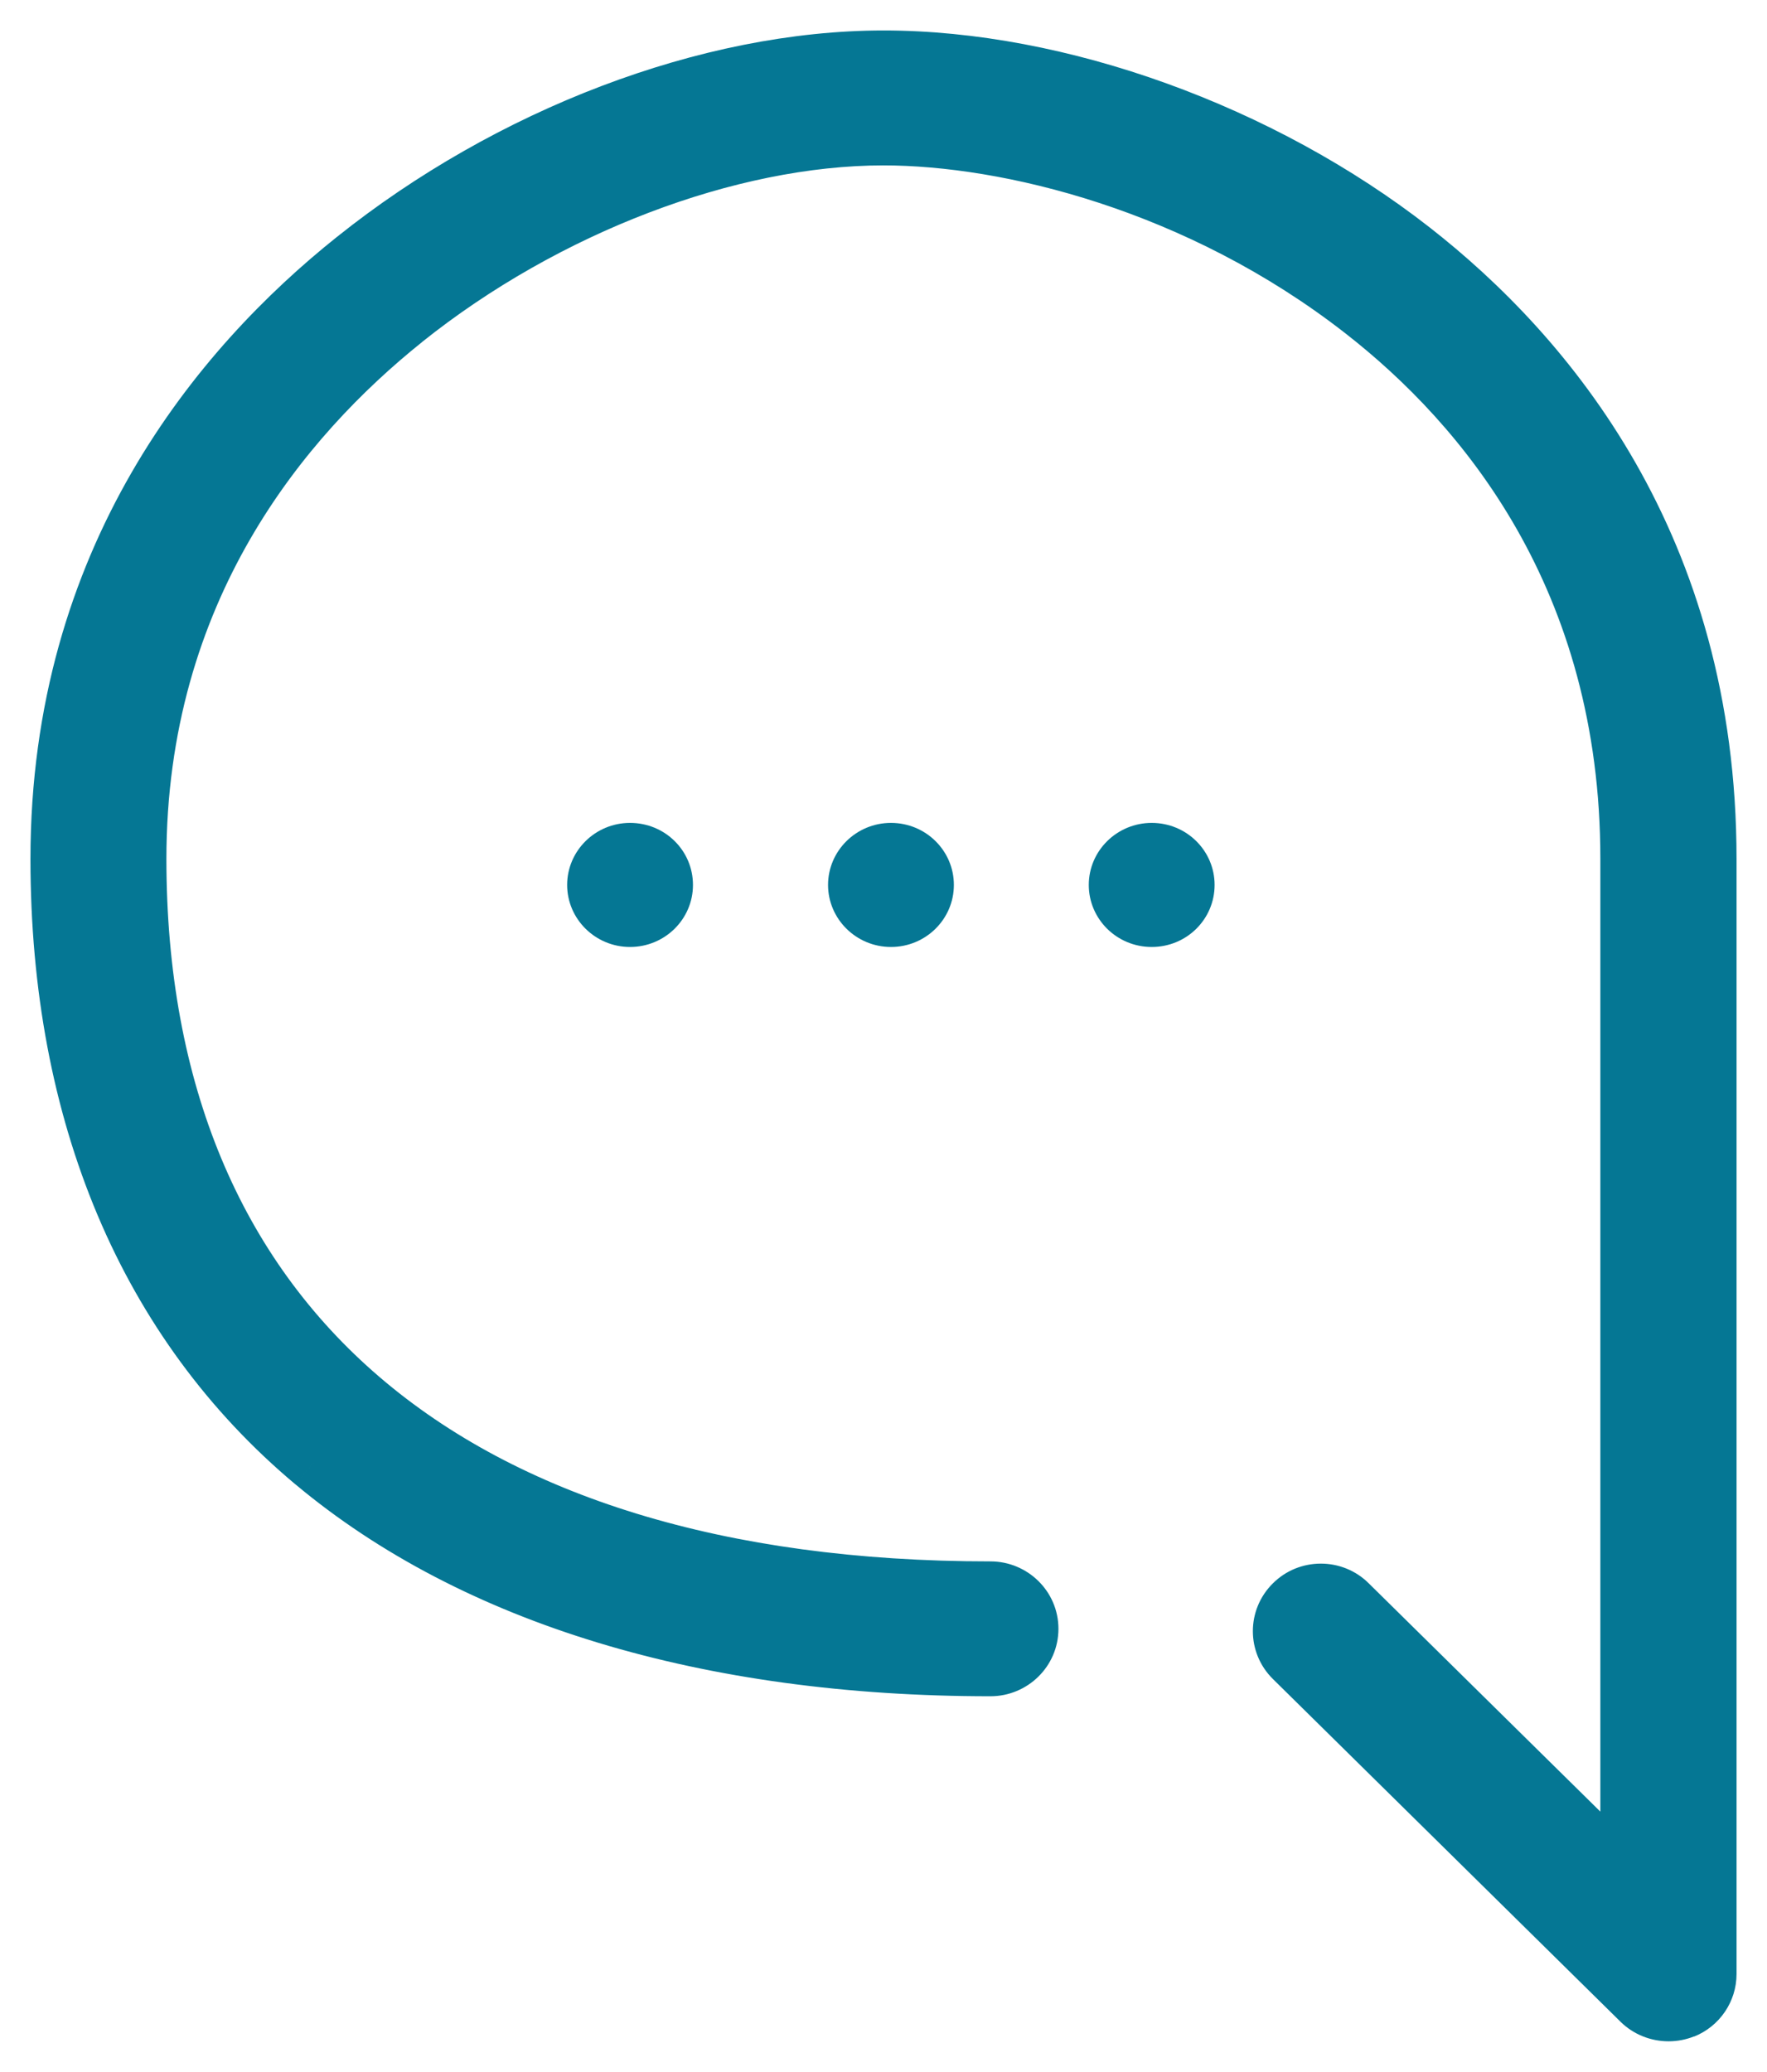 <svg width="29" height="34" viewBox="0 0 29 34" fill="none" xmlns="http://www.w3.org/2000/svg">
<mask id="path-1-outside-1_222_8060" maskUnits="userSpaceOnUse" x="0" y="0" width="29" height="34" fill="black">
<rect fill="white" width="29" height="34"/>
<path d="M27.618 32.954C27.848 32.862 28 32.639 28 32.393V14.094C28 8.982 25.366 5.851 23.152 4.123C20.686 2.198 17.37 1 14.502 1C11.634 1 8.369 2.256 5.84 4.28C3.63 6.043 1 9.181 1 14.094C1 18.273 2.442 21.688 5.169 23.974C7.796 26.171 11.63 27.334 16.255 27.334C16.595 27.334 16.871 27.062 16.871 26.727C16.871 26.393 16.595 26.121 16.255 26.121C7.344 26.121 2.231 21.738 2.231 14.094C2.231 9.658 4.616 6.823 6.615 5.221C8.934 3.366 11.954 2.214 14.498 2.214C16.54 2.214 19.684 2.967 22.389 5.075C24.388 6.635 26.765 9.466 26.765 14.09V30.922L22.112 26.336C21.874 26.098 21.481 26.098 21.243 26.336C21.002 26.574 21.002 26.958 21.243 27.196L26.948 32.819C27.065 32.935 27.225 32.996 27.384 32.996C27.466 32.996 27.544 32.981 27.622 32.95"/>
</mask>
<path d="M27.618 32.954C27.848 32.862 28 32.639 28 32.393V14.094C28 8.982 25.366 5.851 23.152 4.123C20.686 2.198 17.37 1 14.502 1C11.634 1 8.369 2.256 5.84 4.28C3.63 6.043 1 9.181 1 14.094C1 18.273 2.442 21.688 5.169 23.974C7.796 26.171 11.63 27.334 16.255 27.334C16.595 27.334 16.871 27.062 16.871 26.727C16.871 26.393 16.595 26.121 16.255 26.121C7.344 26.121 2.231 21.738 2.231 14.094C2.231 9.658 4.616 6.823 6.615 5.221C8.934 3.366 11.954 2.214 14.498 2.214C16.54 2.214 19.684 2.967 22.389 5.075C24.388 6.635 26.765 9.466 26.765 14.09V30.922L22.112 26.336C21.874 26.098 21.481 26.098 21.243 26.336C21.002 26.574 21.002 26.958 21.243 27.196L26.948 32.819C27.065 32.935 27.225 32.996 27.384 32.996C27.466 32.996 27.544 32.981 27.622 32.95" fill="#057794"/>
<path d="M23.152 4.123L23.46 3.729L23.46 3.729L23.152 4.123ZM5.84 4.28L6.152 4.671L6.152 4.671L5.84 4.28ZM5.169 23.974L4.848 24.357L4.849 24.357L5.169 23.974ZM6.615 5.221L6.303 4.831L6.302 4.831L6.615 5.221ZM22.389 5.075L22.696 4.681L22.696 4.681L22.389 5.075ZM26.765 30.922L26.414 31.278L27.265 32.117V30.922H26.765ZM22.112 26.336L21.758 26.689L21.761 26.692L22.112 26.336ZM21.243 26.336L21.594 26.692L21.597 26.689L21.243 26.336ZM21.243 27.196L21.594 26.84L21.243 27.196ZM26.948 32.819L26.597 33.176L26.948 32.819ZM27.804 33.418C28.221 33.251 28.5 32.846 28.5 32.393H27.5C27.5 32.432 27.475 32.473 27.432 32.49L27.804 33.418ZM28.5 32.393V14.094H27.5V32.393H28.5ZM28.5 14.094C28.5 8.783 25.755 5.52 23.46 3.729L22.845 4.517C24.977 6.182 27.5 9.181 27.5 14.094H28.5ZM23.46 3.729C20.914 1.742 17.492 0.5 14.502 0.5V1.5C17.248 1.5 20.458 2.654 22.845 4.517L23.46 3.729ZM14.502 0.5C11.503 0.5 8.13 1.807 5.527 3.89L6.152 4.671C8.607 2.705 11.765 1.5 14.502 1.5V0.5ZM5.528 3.889C3.246 5.71 0.5 8.979 0.5 14.094H1.5C1.5 9.384 4.015 6.376 6.152 4.671L5.528 3.889ZM0.5 14.094C0.5 18.393 1.987 21.959 4.848 24.357L5.491 23.59C2.896 21.417 1.5 18.154 1.5 14.094H0.5ZM4.849 24.357C7.592 26.652 11.554 27.834 16.255 27.834V26.834C11.706 26.834 8 25.689 5.49 23.59L4.849 24.357ZM16.255 27.834C16.864 27.834 17.371 27.345 17.371 26.727H16.371C16.371 26.779 16.325 26.834 16.255 26.834V27.834ZM17.371 26.727C17.371 26.11 16.864 25.621 16.255 25.621V26.621C16.325 26.621 16.371 26.676 16.371 26.727H17.371ZM16.255 25.621C11.875 25.621 8.5 24.543 6.227 22.594C3.965 20.655 2.731 17.798 2.731 14.094H1.731C1.731 18.034 3.054 21.191 5.576 23.353C8.087 25.507 11.724 26.621 16.255 26.621V25.621ZM2.731 14.094C2.731 9.862 5 7.157 6.928 5.612L6.302 4.831C4.233 6.49 1.731 9.454 1.731 14.094H2.731ZM6.927 5.612C9.173 3.815 12.085 2.714 14.498 2.714V1.714C11.822 1.714 8.694 2.917 6.303 4.831L6.927 5.612ZM14.498 2.714C16.439 2.714 19.473 3.436 22.081 5.47L22.696 4.681C19.896 2.498 16.641 1.714 14.498 1.714V2.714ZM22.081 5.47C23.999 6.965 26.265 9.664 26.265 14.09H27.265C27.265 9.267 24.777 6.304 22.696 4.681L22.081 5.47ZM26.265 14.09V30.922H27.265V14.09H26.265ZM27.116 30.566L22.463 25.98L21.761 26.692L26.414 31.278L27.116 30.566ZM22.466 25.983C22.033 25.549 21.322 25.549 20.889 25.983L21.597 26.689C21.617 26.669 21.645 26.657 21.678 26.657C21.711 26.657 21.739 26.669 21.758 26.689L22.466 25.983ZM20.892 25.98C20.452 26.414 20.452 27.118 20.892 27.552L21.594 26.84C21.551 26.798 21.551 26.734 21.594 26.692L20.892 25.98ZM20.892 27.552L26.597 33.176L27.299 32.463L21.594 26.84L20.892 27.552ZM26.597 33.176C26.812 33.388 27.1 33.496 27.384 33.496V32.496C27.349 32.496 27.318 32.482 27.299 32.463L26.597 33.176ZM27.384 33.496C27.532 33.496 27.672 33.468 27.805 33.415L27.439 32.485C27.416 32.494 27.4 32.496 27.384 32.496V33.496Z" fill="#057794" mask="url(#path-1-outside-1_222_8060)"/>
<path d="M9.433 14.521C9.433 14.03 9.839 13.628 10.34 13.628C10.846 13.628 11.248 14.027 11.248 14.521C11.248 15.014 10.842 15.414 10.34 15.414C9.839 15.414 9.433 15.011 9.433 14.521Z" fill="#057794" stroke="#057794" stroke-width="0.25"/>
<path d="M13.715 14.521C13.715 14.03 14.121 13.628 14.623 13.628C15.124 13.628 15.53 14.027 15.53 14.521C15.53 15.014 15.124 15.414 14.623 15.414C14.121 15.414 13.715 15.011 13.715 14.521Z" fill="#057794" stroke="#057794" stroke-width="0.25"/>
<path d="M17.994 14.521C17.994 14.03 18.4 13.628 18.902 13.628C19.404 13.628 19.809 14.027 19.809 14.521C19.809 15.014 19.407 15.414 18.902 15.414C18.397 15.414 17.994 15.011 17.994 14.521Z" fill="#057794" stroke="#057794" stroke-width="0.25"/>
</svg>
